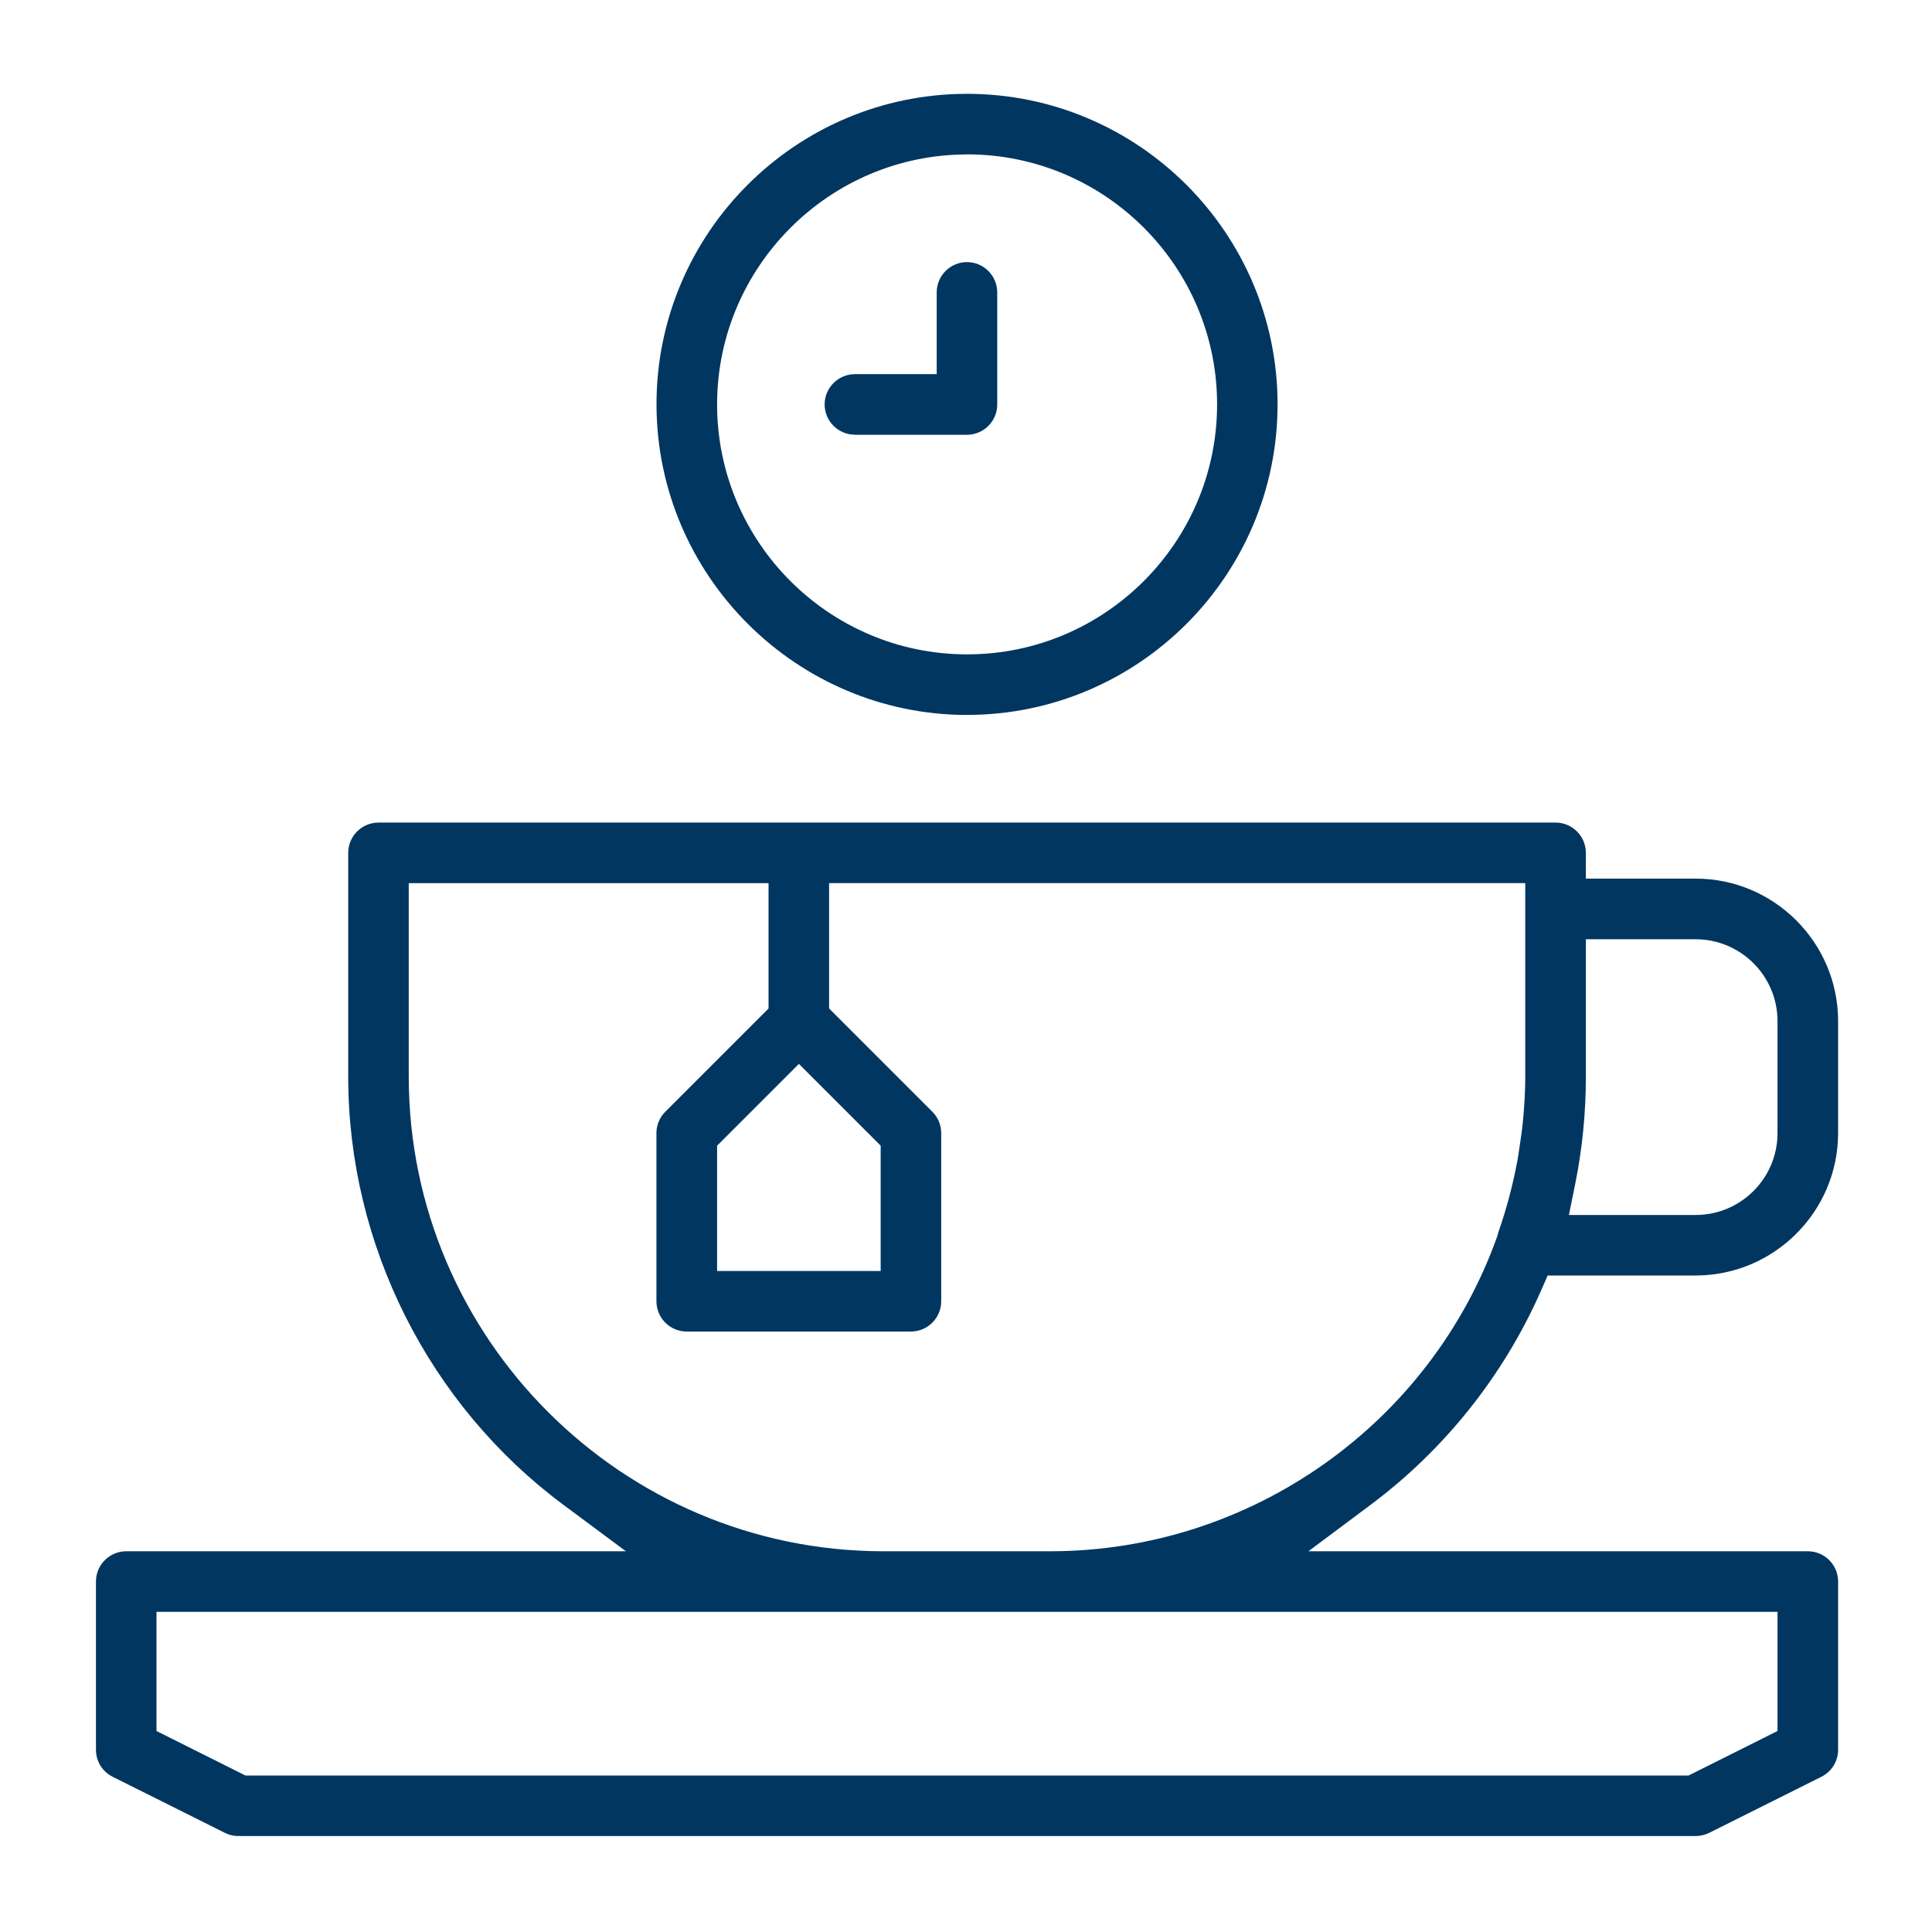 <?xml version="1.0" encoding="UTF-8"?><svg id="Layer_1" xmlns="http://www.w3.org/2000/svg" viewBox="0 0 300 300"><defs><style>.cls-1{fill:#003660;}</style></defs><path class="cls-1" d="M37.01,285.1c-.73,0-1.45-.17-2.1-.5l-17.41-8.7c-1.6-.8-2.6-2.41-2.6-4.21v-26.11c0-2.59,2.11-4.7,4.7-4.7h77.59l-9.7-7.21c-20.91-15.54-33.4-40.38-33.42-66.43v-34.81c0-2.59,2.11-4.7,4.7-4.7h182.78c2.59,0,4.7,2.11,4.7,4.7v4h17.06c12.18.01,22.1,9.93,22.11,22.12v17.4c-.01,12.18-9.93,22.1-22.12,22.11h-22.98l-1.05,2.39c-5.79,13.14-14.94,24.63-26.45,33.22l-9.65,7.21h77.55c2.59,0,4.7,2.11,4.7,4.7v26.11c0,1.79-1,3.41-2.6,4.21l-17.41,8.7c-.65.32-1.38.5-2.1.5H37.01ZM262.2,275.7l13.81-6.91v-18.5H24.3v18.5l13.81,6.91h224.08ZM63.47,167.25c.05,40.55,33.08,73.58,73.63,73.63h26.12c30.97-.06,58.81-19.68,69.25-48.84l.06-.18c.02-.07.05-.17.07-.27l.02-.1.03-.1c1.29-3.68,2.3-7.5,3-11.33.09-.5.16-.99.23-1.48l.08-.53c.2-1.3.4-2.69.54-4.12.23-2.55.34-4.68.34-6.69v-30.11h-108.1v19.46l16.03,16.03c.89.89,1.38,2.07,1.38,3.33v26.11c0,2.59-2.11,4.7-4.7,4.7h-34.82c-2.59,0-4.7-2.11-4.7-4.7v-26.11c0-1.24.5-2.45,1.38-3.32l16.03-16.03v-19.46h-55.87v30.11ZM136.75,197.36v-19.46l-12.7-12.7-12.7,12.7v19.46h25.41ZM263.31,188.66c7,0,12.7-5.7,12.7-12.7v-17.41c0-7-5.7-12.7-12.7-12.7h-17.06v21.41c0,5.57-.55,11.16-1.66,16.61l-.97,4.79h19.69Z"/><path class="cls-1" d="M37.01,283.1c-.42,0-.84-.1-1.21-.29l-17.41-8.7c-.92-.46-1.49-1.39-1.49-2.42v-26.11c0-1.49,1.21-2.7,2.7-2.7h83.63l-14.55-10.81c-20.4-15.17-32.6-39.4-32.62-64.82v-34.81c0-1.49,1.21-2.7,2.7-2.7h182.78c1.49,0,2.7,1.21,2.7,2.7v6h19.06c11.08.01,20.1,9.04,20.11,20.12v17.4c-.01,11.08-9.04,20.1-20.12,20.11h-24.28l-1.58,3.58c-5.65,12.83-14.58,24.04-25.82,32.43l-14.48,10.81h83.57c1.49,0,2.7,1.21,2.7,2.7v26.11c0,1.03-.57,1.96-1.5,2.42l-17.41,8.71c-.37.19-.79.29-1.21.29H37.01ZM22.3,270.02l15.34,7.67h225.03l15.34-7.67v-21.74H22.3v21.74ZM61.47,167.25c.05,41.66,33.97,75.58,75.62,75.63h26.12c31.82-.06,60.4-20.22,71.13-50.16l.07-.21c.05-.15.09-.29.12-.44,1.33-3.78,2.36-7.7,3.08-11.64.09-.54.17-1.04.24-1.55l.08-.53c.2-1.32.41-2.74.55-4.22.24-2.63.35-4.81.35-6.89v-32.11h-112.1v22.29l16.61,16.61c.51.51.79,1.19.79,1.91v26.11c0,1.49-1.21,2.7-2.7,2.7h-34.82c-1.49,0-2.7-1.21-2.7-2.7v-26.11c0-.71.29-1.41.79-1.91l16.62-16.62v-22.29h-59.87v32.11ZM109.34,177.07v22.29h29.41v-22.29l-14.7-14.7-14.7,14.7ZM244.26,167.25c0,5.44-.54,10.89-1.62,16.22l-1.46,7.19h22.14c8.11,0,14.7-6.6,14.7-14.7v-17.41c0-8.11-6.6-14.7-14.7-14.7h-19.06v23.41Z"/><path class="cls-1" d="M150.17,111.02c-26.56-.03-48.2-21.66-48.23-48.23,0-26.59,21.63-48.22,48.22-48.22s48.22,21.63,48.22,48.22-21.63,48.22-48.22,48.22h0ZM150.16,23.98c-21.38.02-38.79,17.43-38.81,38.81,0,21.4,17.41,38.82,38.82,38.82s38.82-17.41,38.82-38.82-17.41-38.82-38.82-38.82v-2s0,2,0,2Z"/><path class="cls-1" d="M150.17,109.02c-25.46-.03-46.2-20.77-46.23-46.23,0-25.48,20.74-46.22,46.22-46.22s46.22,20.74,46.22,46.22-20.73,46.22-46.22,46.22h0ZM150.15,21.98c-22.48.02-40.78,18.33-40.81,40.81,0,22.51,18.31,40.82,40.82,40.82s40.82-18.31,40.82-40.82-18.31-40.82-40.82-40.82h0Z"/><path class="cls-1" d="M132.75,67.5c-2.59,0-4.7-2.11-4.7-4.7s2.11-4.7,4.7-4.7h12.7v-12.7c0-2.59,2.11-4.7,4.7-4.7s4.7,2.11,4.7,4.7v17.41c0,2.59-2.11,4.7-4.7,4.7h-17.41Z"/><path class="cls-1" d="M132.75,65.5c-1.49,0-2.7-1.21-2.7-2.7s1.21-2.7,2.7-2.7h14.7v-14.7c0-1.49,1.21-2.7,2.7-2.7s2.7,1.21,2.7,2.7v17.41c0,1.49-1.21,2.7-2.7,2.7h-17.41Z"/></svg>